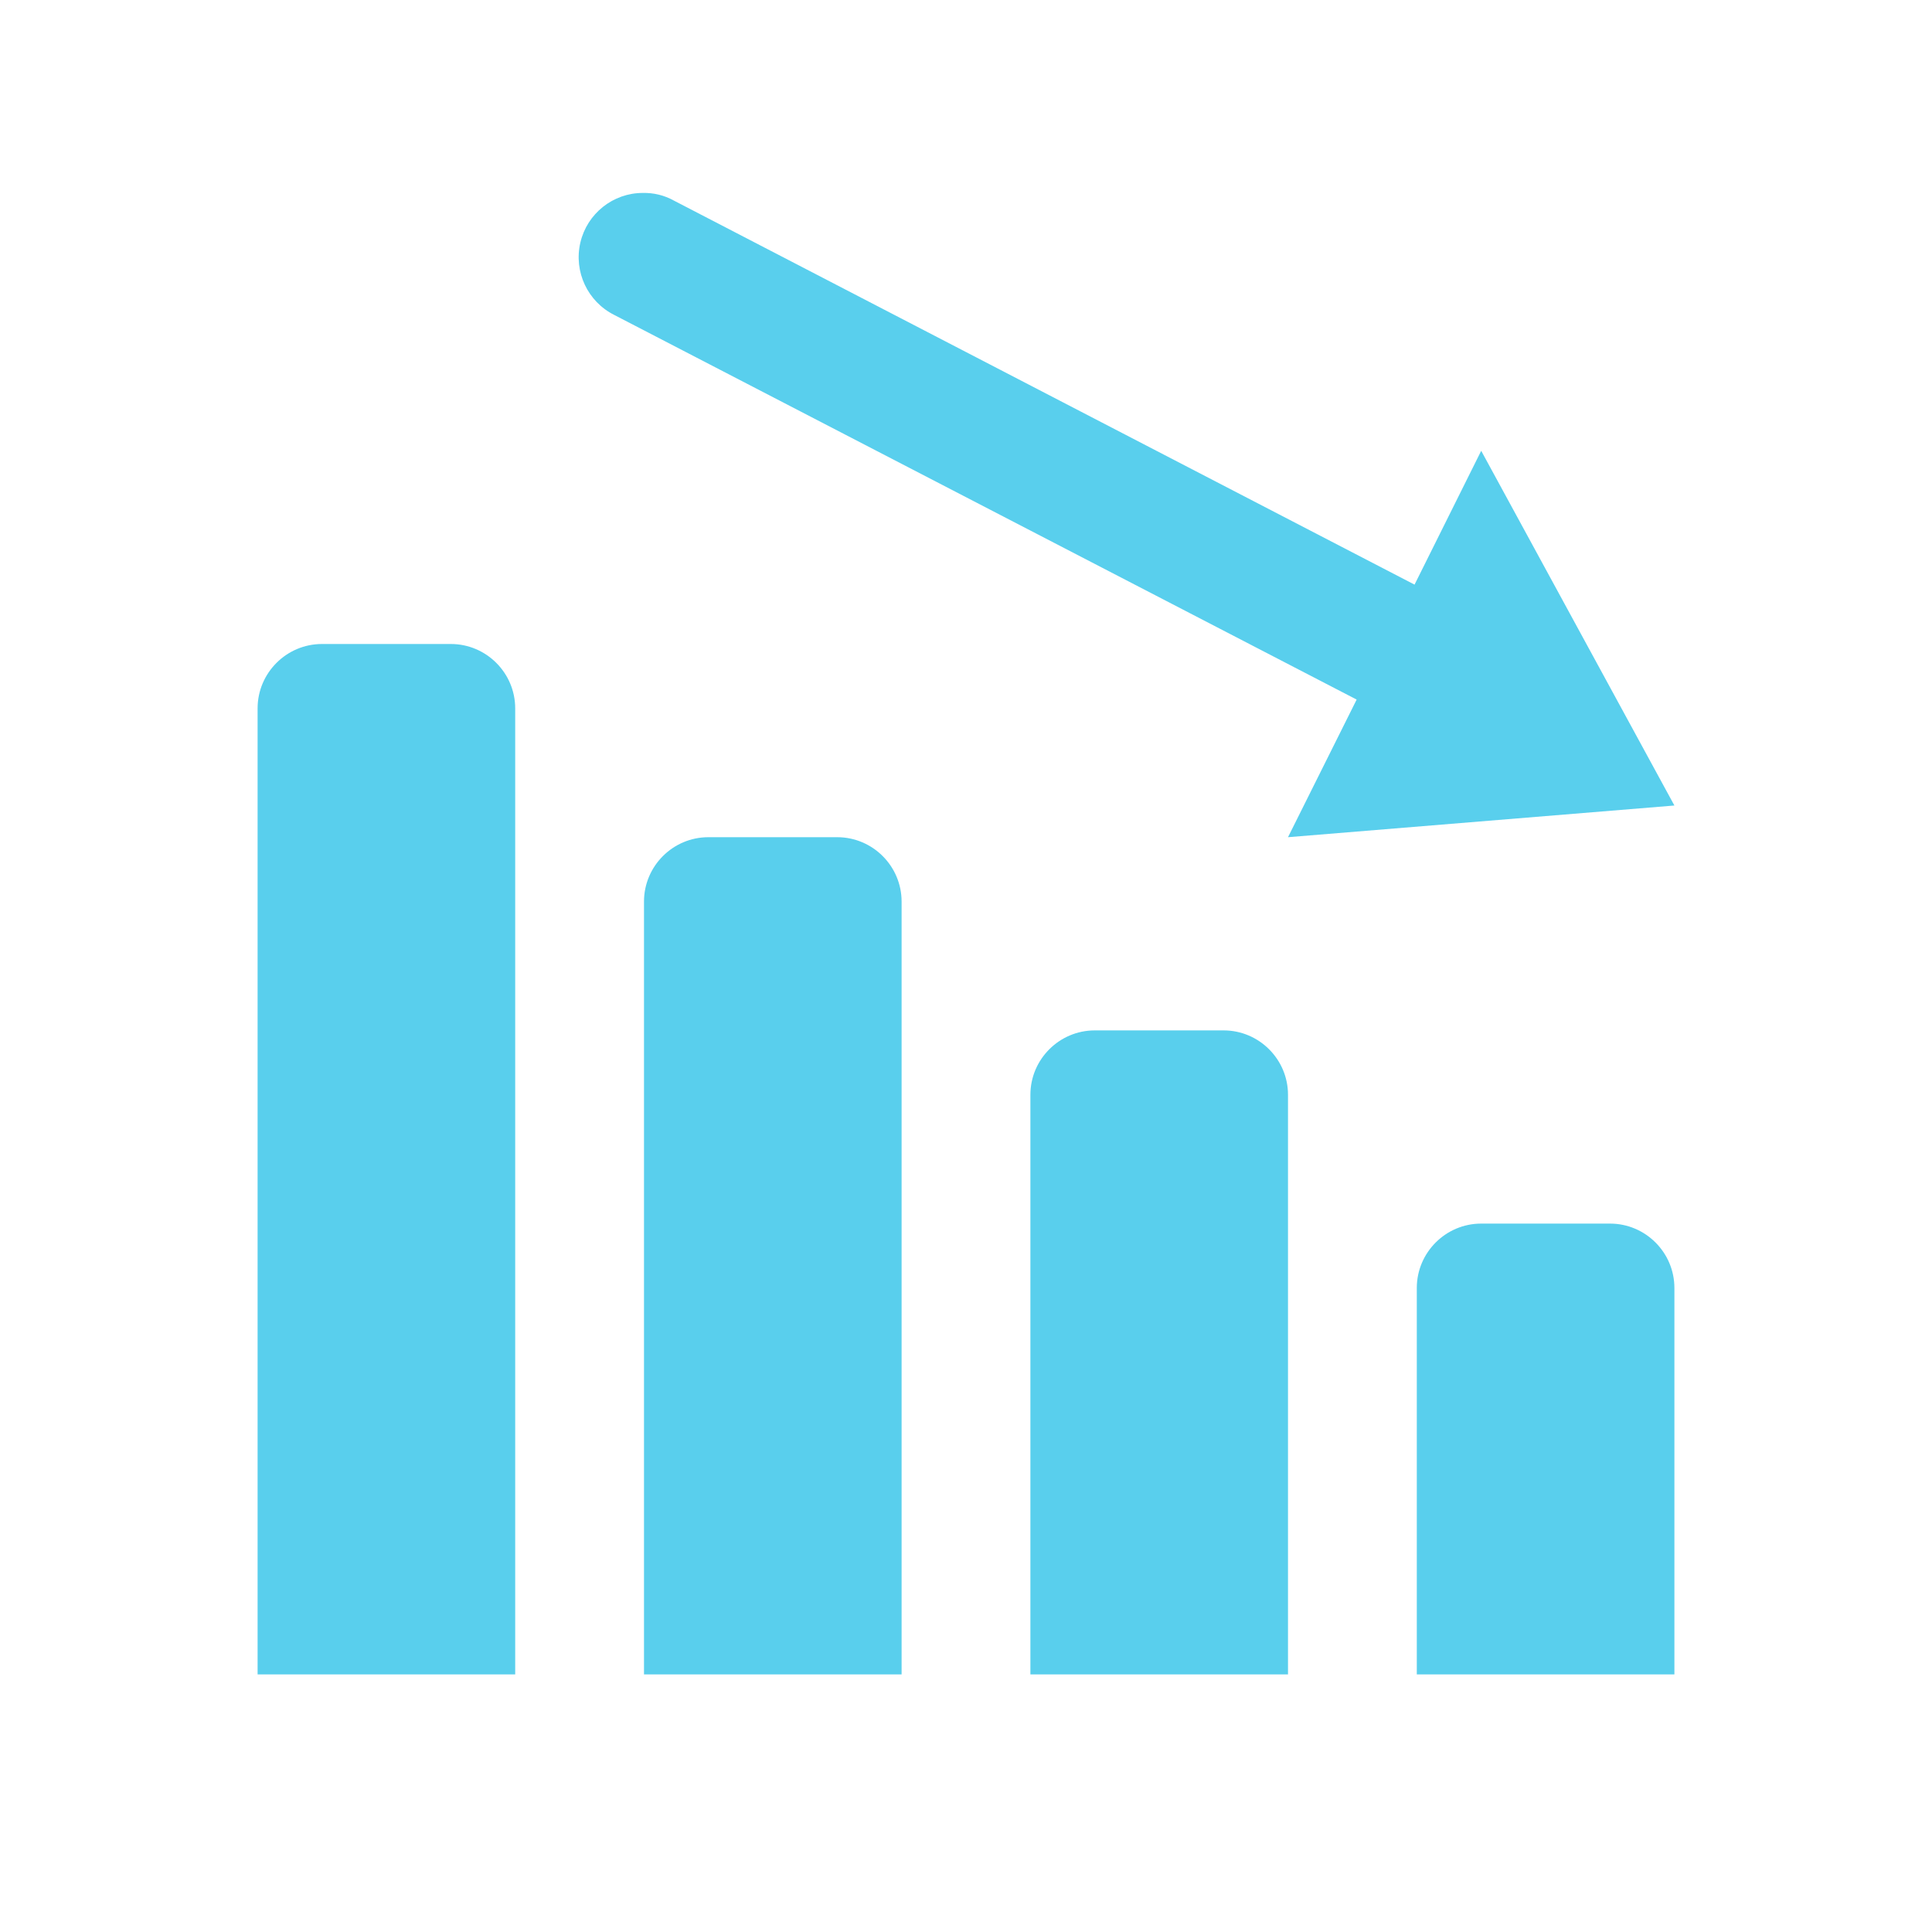 <?xml version="1.0" encoding="UTF-8"?>
<svg xmlns="http://www.w3.org/2000/svg" xmlns:xlink="http://www.w3.org/1999/xlink" viewBox="0 0 30 30" width="30px" height="30px">
<g id="surface4285371">
<path style=" stroke:none;fill-rule:nonzero;fill:rgb(34.902%,81.176%,92.941%);fill-opacity:1;" d="M 9.98 2.996 C 9.52 2.996 9.117 3.316 9.012 3.766 C 8.906 4.219 9.125 4.684 9.539 4.891 L 21.066 10.863 L 20 13 L 26 12.508 L 23 7 L 21.965 9.078 L 10.461 3.113 C 10.312 3.031 10.148 2.992 9.98 2.996 Z M 5 10 C 4.449 10 4 10.449 4 11 L 4 26 L 8 26 L 8 11 C 8 10.449 7.551 10 7 10 Z M 11 13 C 10.449 13 10 13.449 10 14 L 10 26 L 14 26 L 14 14 C 14 13.449 13.551 13 13 13 Z M 17 16 C 16.449 16 16 16.449 16 17 L 16 26 L 20 26 L 20 17 C 20 16.449 19.551 16 19 16 Z M 23 19 C 22.449 19 22 19.449 22 20 L 22 26 L 26 26 L 26 20 C 26 19.449 25.551 19 25 19 Z M 23 19 "/>
</g>
</svg>
